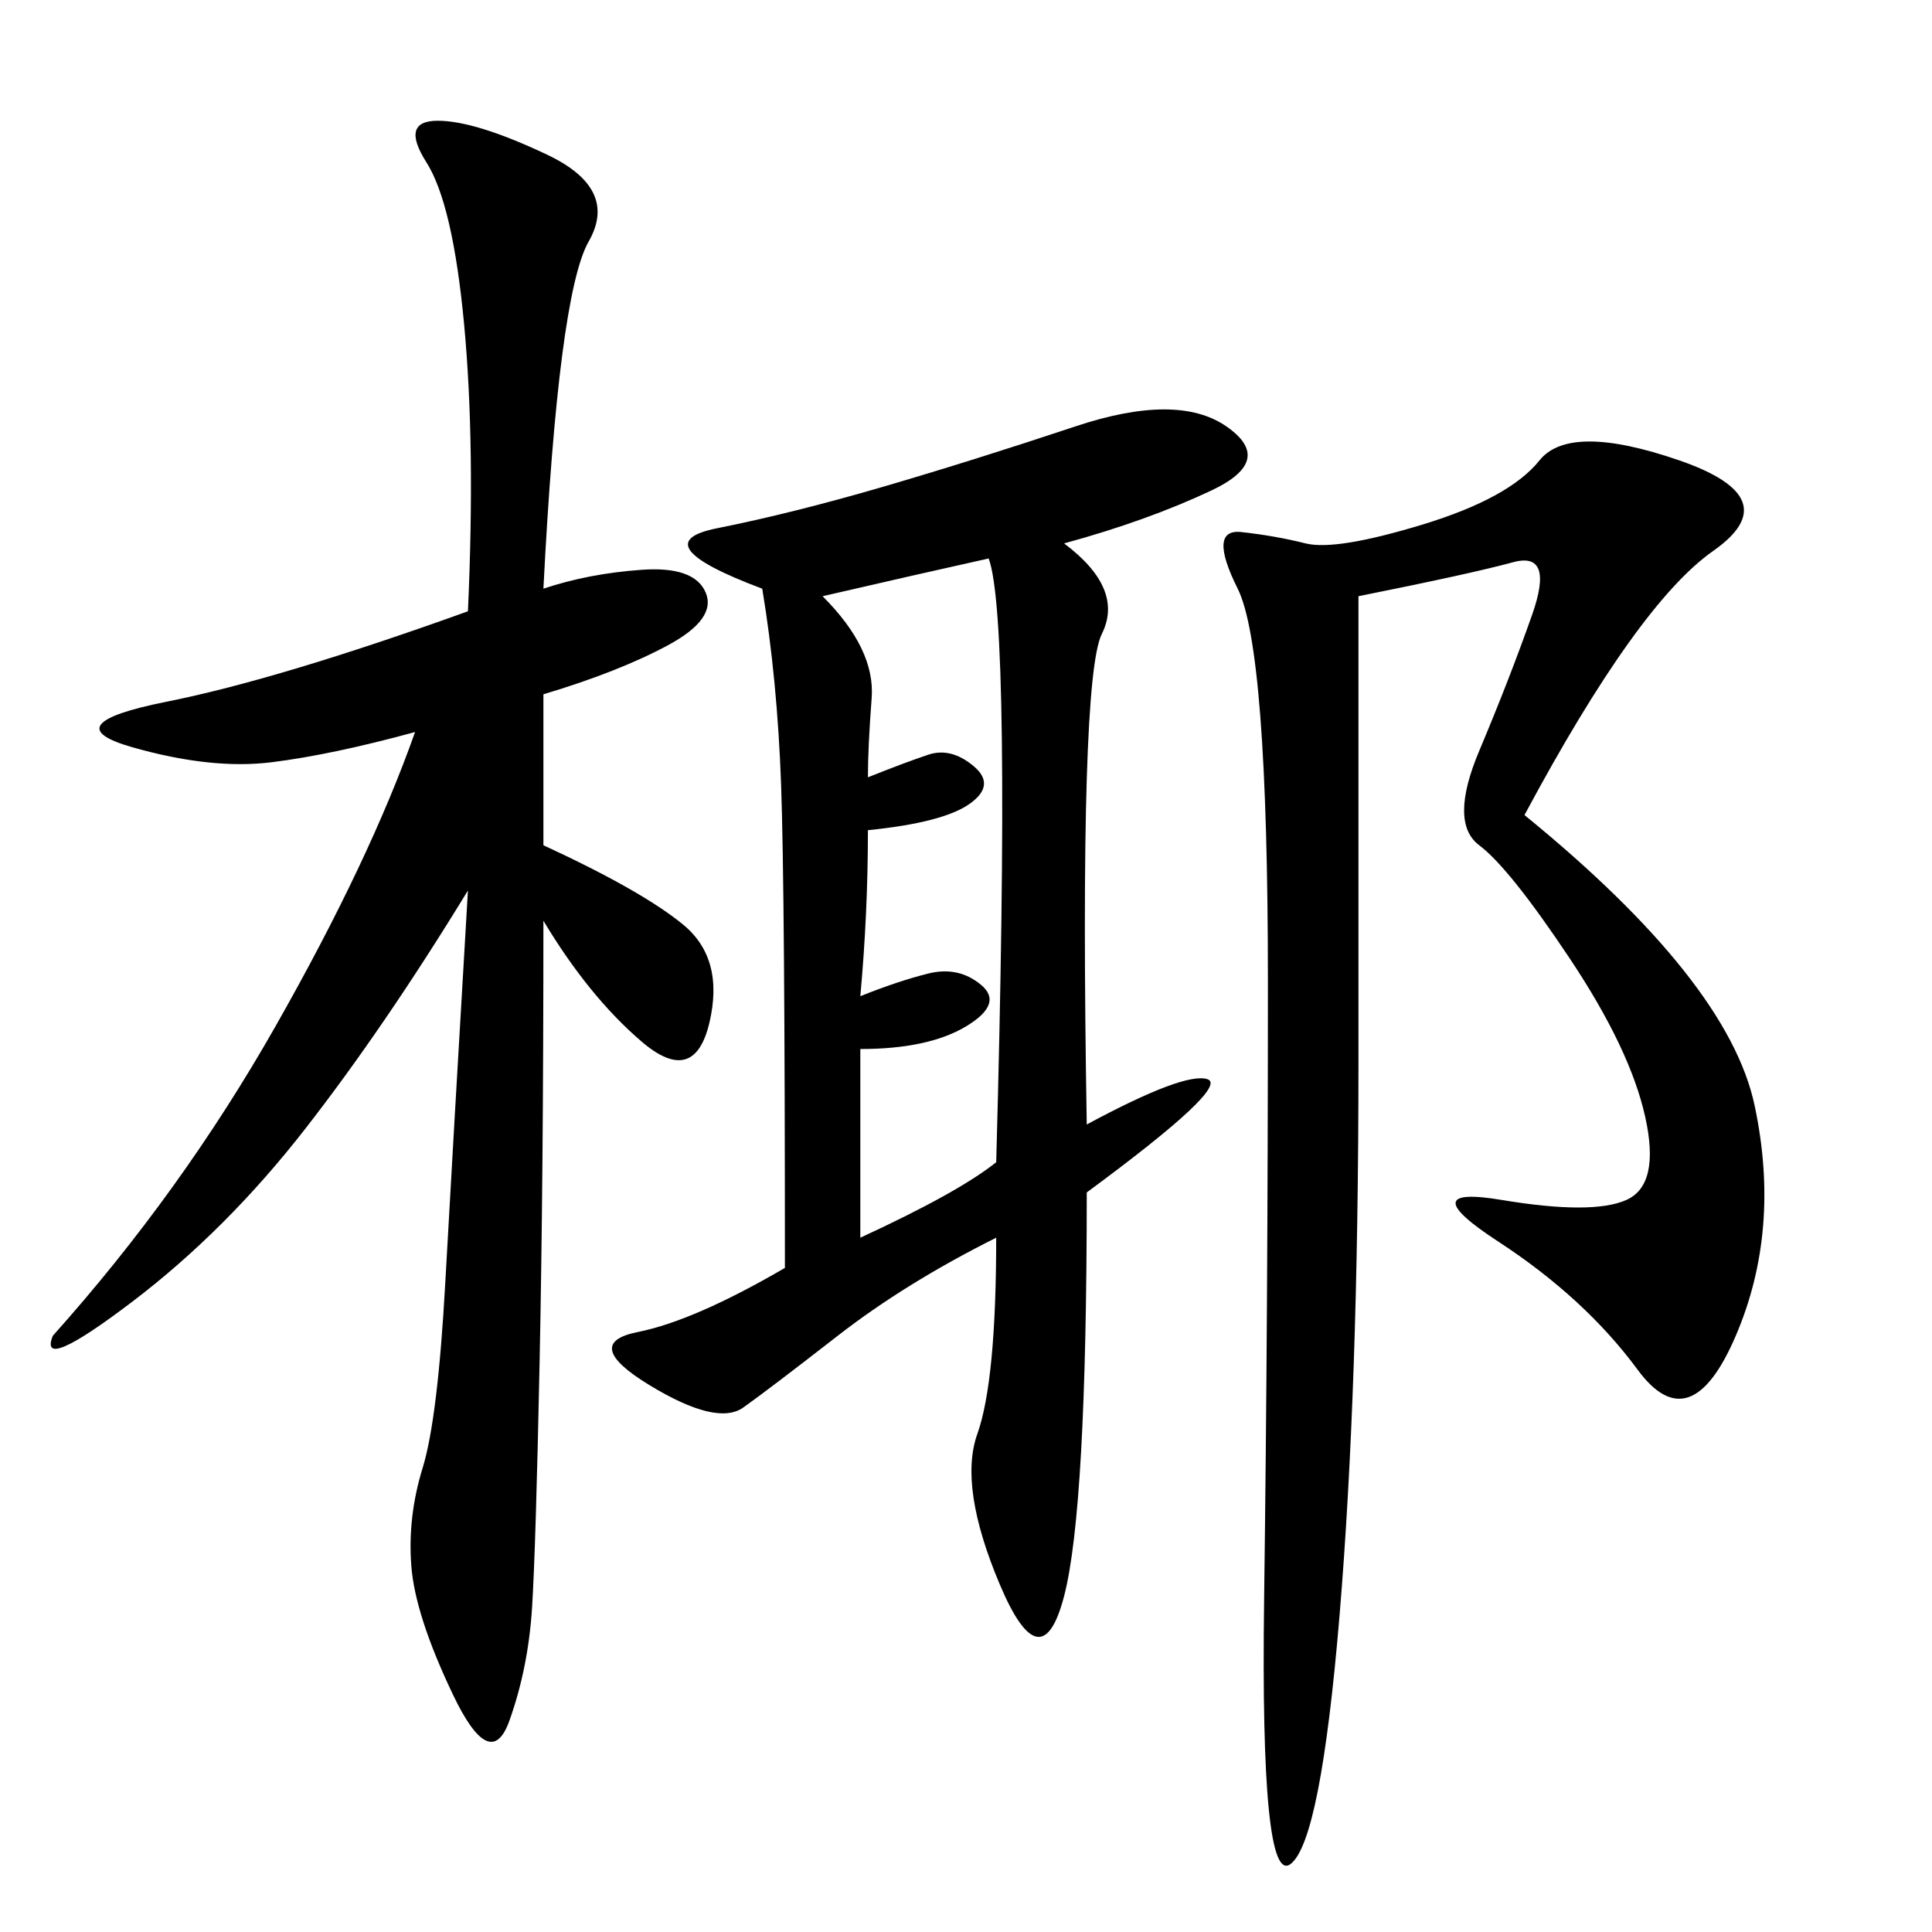 <svg xmlns="http://www.w3.org/2000/svg" xmlns:xlink="http://www.w3.org/1999/xlink" width="300" height="300"><path d="M118.36 91.41Q99.61 84.38 111.33 82.03Q123.05 79.69 137.11 75.59Q151.17 71.48 166.99 66.21Q182.81 60.94 190.43 66.21Q198.05 71.48 188.09 76.17Q178.13 80.86 165.23 84.38L165.23 84.38Q174.61 91.41 171.09 98.44Q167.58 105.47 168.75 174.61L168.75 174.61Q183.98 166.41 187.50 167.58Q191.02 168.75 168.75 185.16L168.75 185.16Q168.75 234.38 165.23 247.85Q161.72 261.33 155.27 246.09Q148.83 230.86 151.76 222.66Q154.69 214.45 154.69 192.19L154.69 192.19Q140.63 199.22 130.08 207.42Q119.53 215.63 115.43 218.55Q111.33 221.48 100.78 215.04Q90.23 208.59 99.02 206.84Q107.81 205.08 121.88 196.88L121.88 196.88Q121.88 138.28 121.29 121.88Q120.70 105.47 118.36 91.41L118.36 91.41ZM84.38 91.41Q91.41 89.06 99.61 88.48Q107.81 87.89 109.57 91.99Q111.33 96.09 103.71 100.20Q96.09 104.30 84.38 107.81L84.38 107.81L84.38 131.25Q99.61 138.28 106.05 143.55Q112.50 148.83 110.16 158.79Q107.81 168.75 99.61 161.72Q91.41 154.69 84.38 142.97L84.38 142.97Q84.38 182.81 83.79 211.52Q83.20 240.23 82.62 249.61Q82.03 258.98 79.10 267.19Q76.17 275.39 70.31 263.09Q64.45 250.78 63.87 243.16Q63.28 235.55 65.63 227.93Q67.97 220.31 69.14 199.22Q70.31 178.13 72.66 138.28L72.66 138.28Q59.77 159.38 47.46 175.20Q35.16 191.02 20.51 202.15Q5.86 213.28 8.20 207.42L8.20 207.42Q28.13 185.16 42.77 159.38Q57.42 133.59 64.45 113.67L64.45 113.67Q51.56 117.19 42.19 118.36Q32.81 119.53 20.51 116.02Q8.20 112.50 25.78 108.98Q43.36 105.47 72.66 94.92L72.66 94.92Q73.83 69.14 72.07 50.39Q70.31 31.64 66.21 25.20Q62.11 18.75 67.97 18.75L67.97 18.75Q73.83 18.75 84.96 24.02Q96.09 29.30 91.41 37.50Q86.72 45.70 84.38 91.41L84.38 91.41ZM236.72 126.56Q268.36 152.34 272.46 171.68Q276.56 191.02 269.53 207.42Q262.50 223.83 254.30 212.70Q246.09 201.56 232.62 192.77Q219.14 183.98 233.20 186.33Q247.27 188.67 252.54 186.33Q257.81 183.98 255.47 173.44Q253.13 162.89 243.75 148.83Q234.38 134.77 229.69 131.25Q225 127.73 229.69 116.60Q234.38 105.47 237.89 95.51Q241.41 85.55 234.96 87.30Q228.52 89.06 210.94 92.58L210.94 92.58L210.94 165.23Q210.94 215.63 208.01 250.78Q205.08 285.94 200.39 289.45Q195.70 292.97 196.29 248.44Q196.88 203.91 196.88 152.34L196.88 152.34Q196.88 100.78 192.19 91.41Q187.50 82.03 192.77 82.62Q198.05 83.20 202.73 84.38Q207.42 85.55 220.90 81.45Q234.38 77.34 239.06 71.48Q243.75 65.63 260.74 71.48Q277.73 77.34 266.02 85.55Q254.30 93.75 236.72 126.56L236.72 126.56ZM134.77 120.70Q140.63 118.36 144.14 117.19Q147.66 116.02 151.17 118.95Q154.69 121.88 150.59 124.80Q146.48 127.73 134.77 128.91L134.77 128.91Q134.77 141.80 133.59 154.69L133.59 154.69Q139.45 152.34 144.14 151.17Q148.83 150 152.34 152.93Q155.86 155.86 150 159.38Q144.14 162.89 133.59 162.89L133.59 162.89L133.59 192.19Q148.83 185.16 154.69 180.47L154.69 180.47Q157.03 96.09 153.52 86.72L153.52 86.72Q142.97 89.06 127.73 92.58L127.73 92.58Q135.94 100.78 135.35 108.40Q134.77 116.02 134.77 120.70L134.77 120.70Z"/></svg>